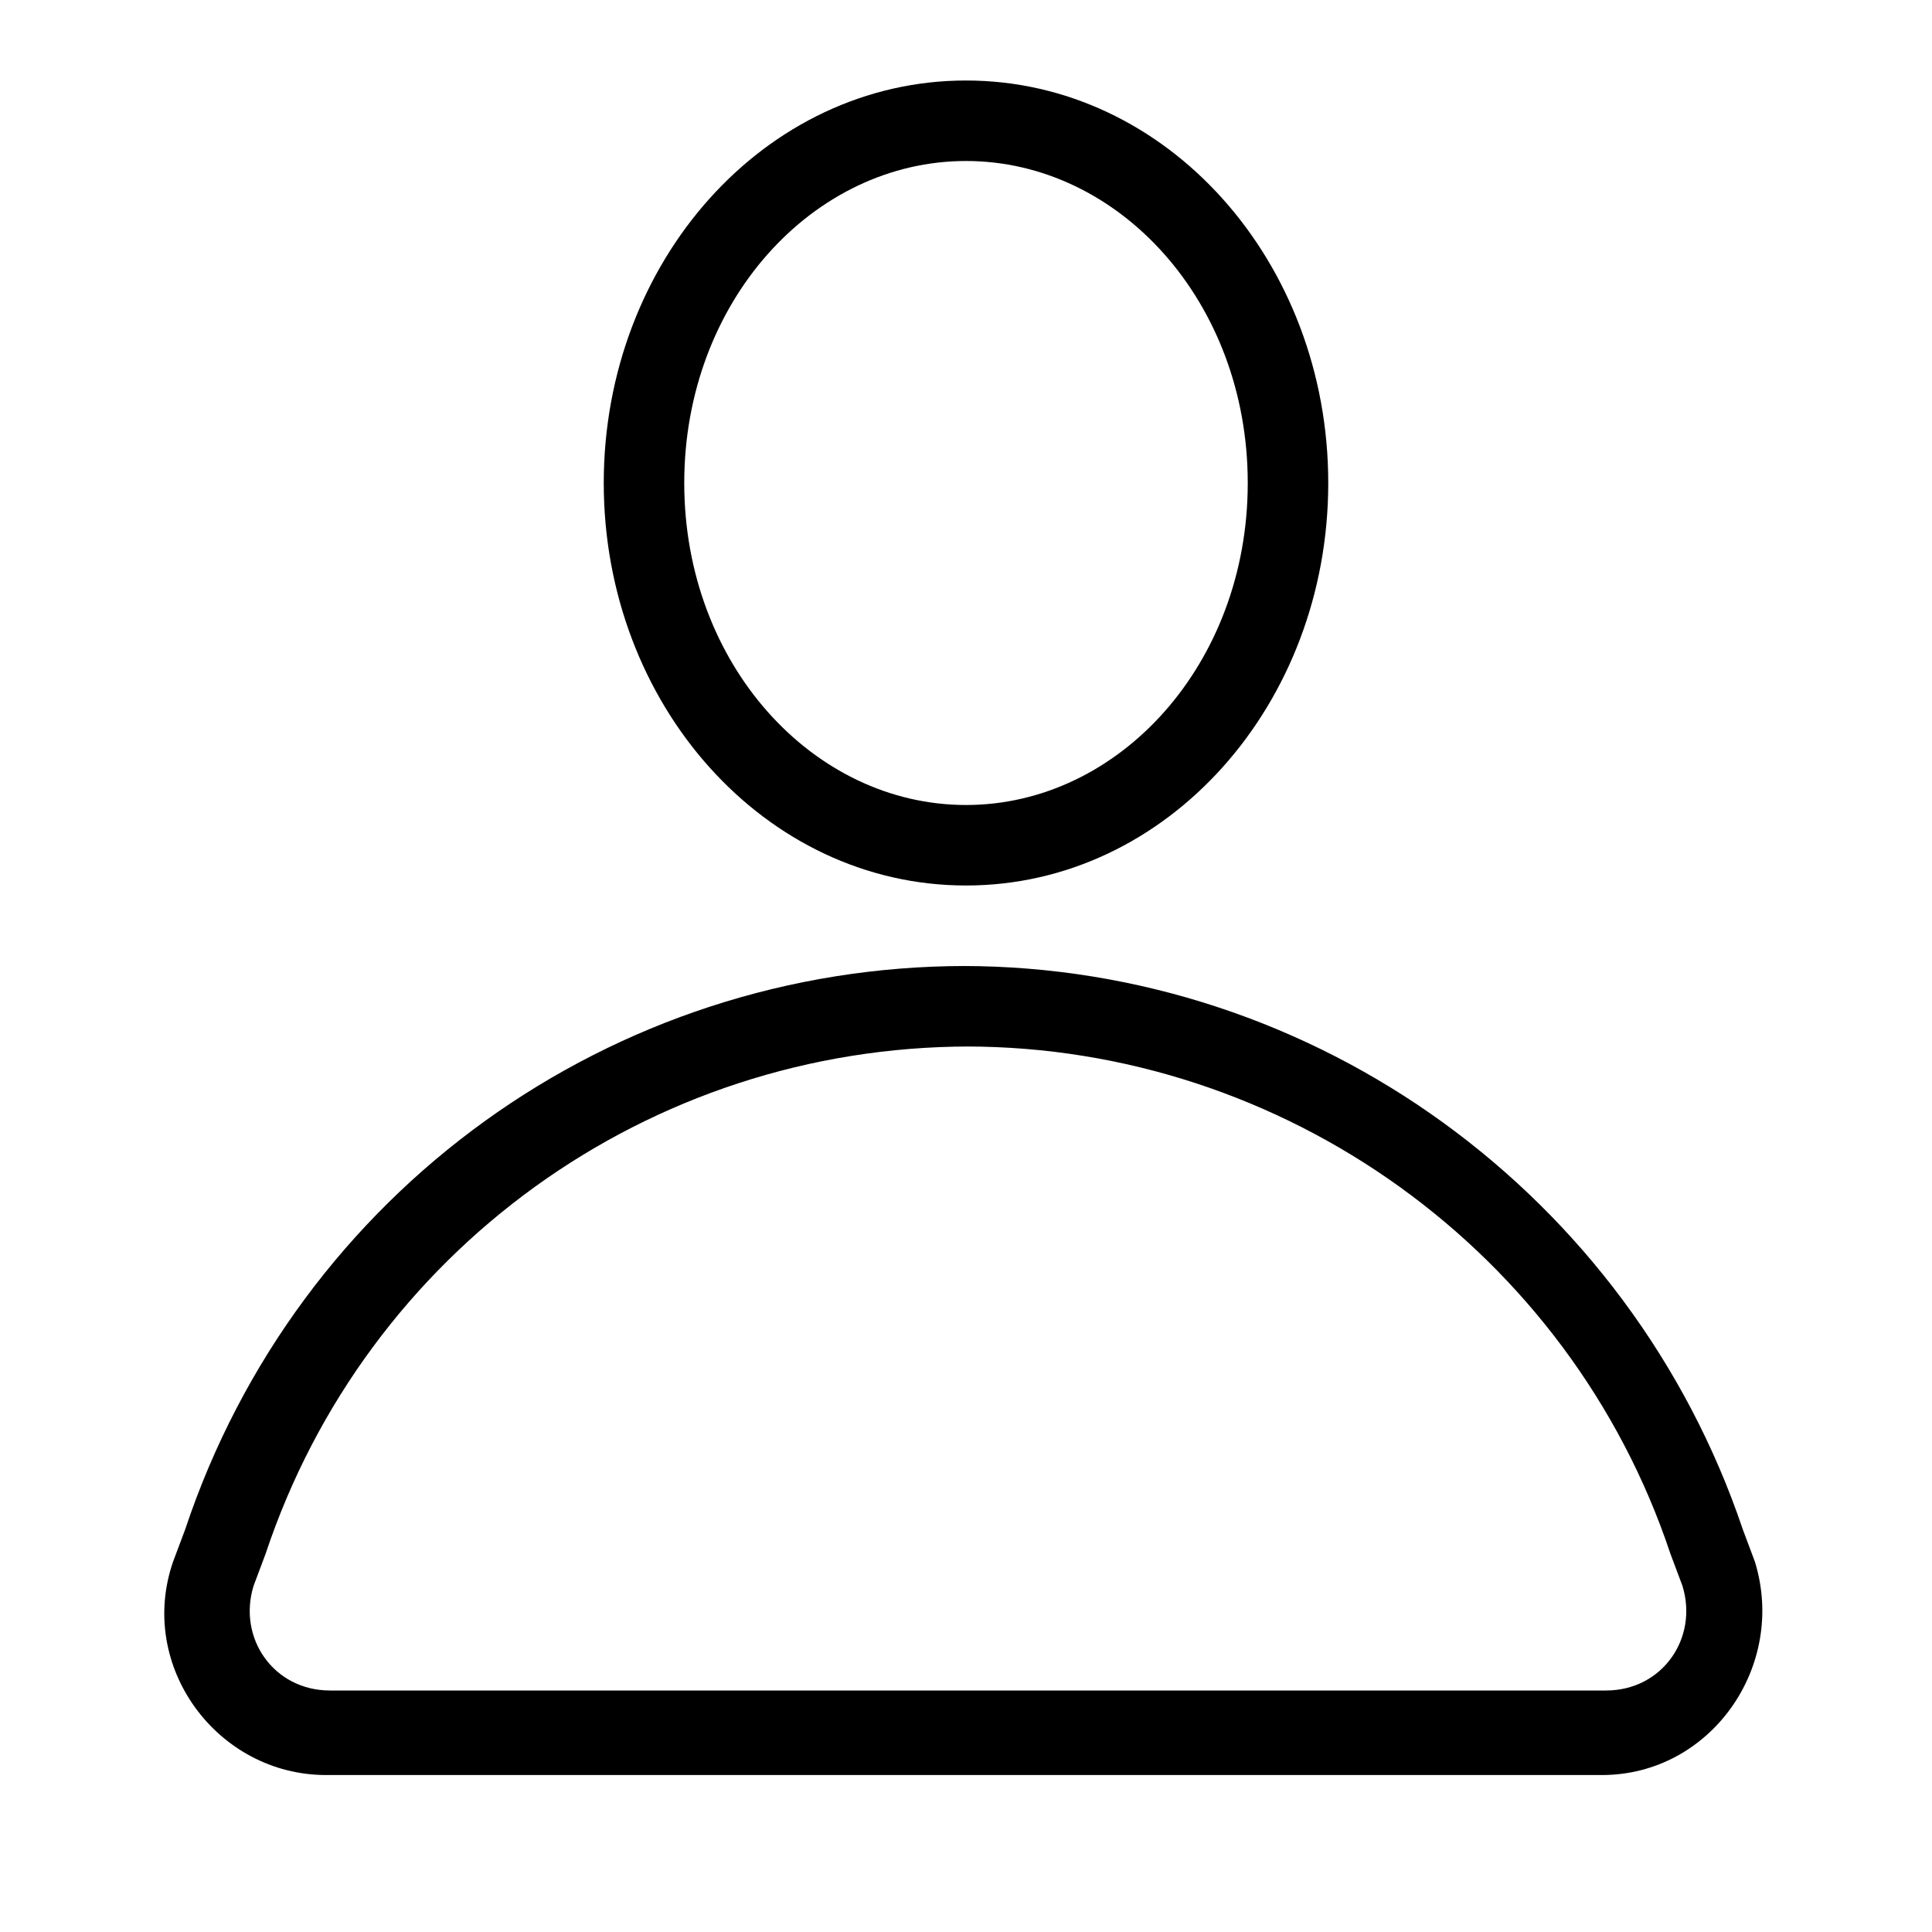 <?xml version="1.0" encoding="UTF-8"?>
<svg id="_レイヤー_1" data-name="レイヤー 1" xmlns="http://www.w3.org/2000/svg" version="1.1" viewBox="0 0 48 48">
  <defs>
    <style>
      .cls-1 {
        fill: #000;
        stroke-width: 0px;
      }
    </style>
  </defs>
  <path class="cls-1" d="M24,2c-5,0-9,4.5-9,10s4,10,9,10,9-4.5,9-10-4-10-9-10ZM24,4c3.8,0,7,3.5,7,8s-3.2,8-7,8-7-3.5-7-8,3.2-8,7-8ZM24,24c-8.8,0-16.6,5.6-19.4,14l-.3.8c-.9,2.6,1.1,5.3,3.8,5.3h31.7c2.7,0,4.6-2.7,3.8-5.3l-.3-.8c-2.8-8.3-10.6-14-19.4-14ZM24,26c7.9,0,15,5.1,17.5,12.6l.3.8c.4,1.3-.5,2.6-1.9,2.6H8.2c-1.4,0-2.3-1.3-1.9-2.6l.3-.8c2.5-7.5,9.5-12.6,17.5-12.6Z"/>
</svg>